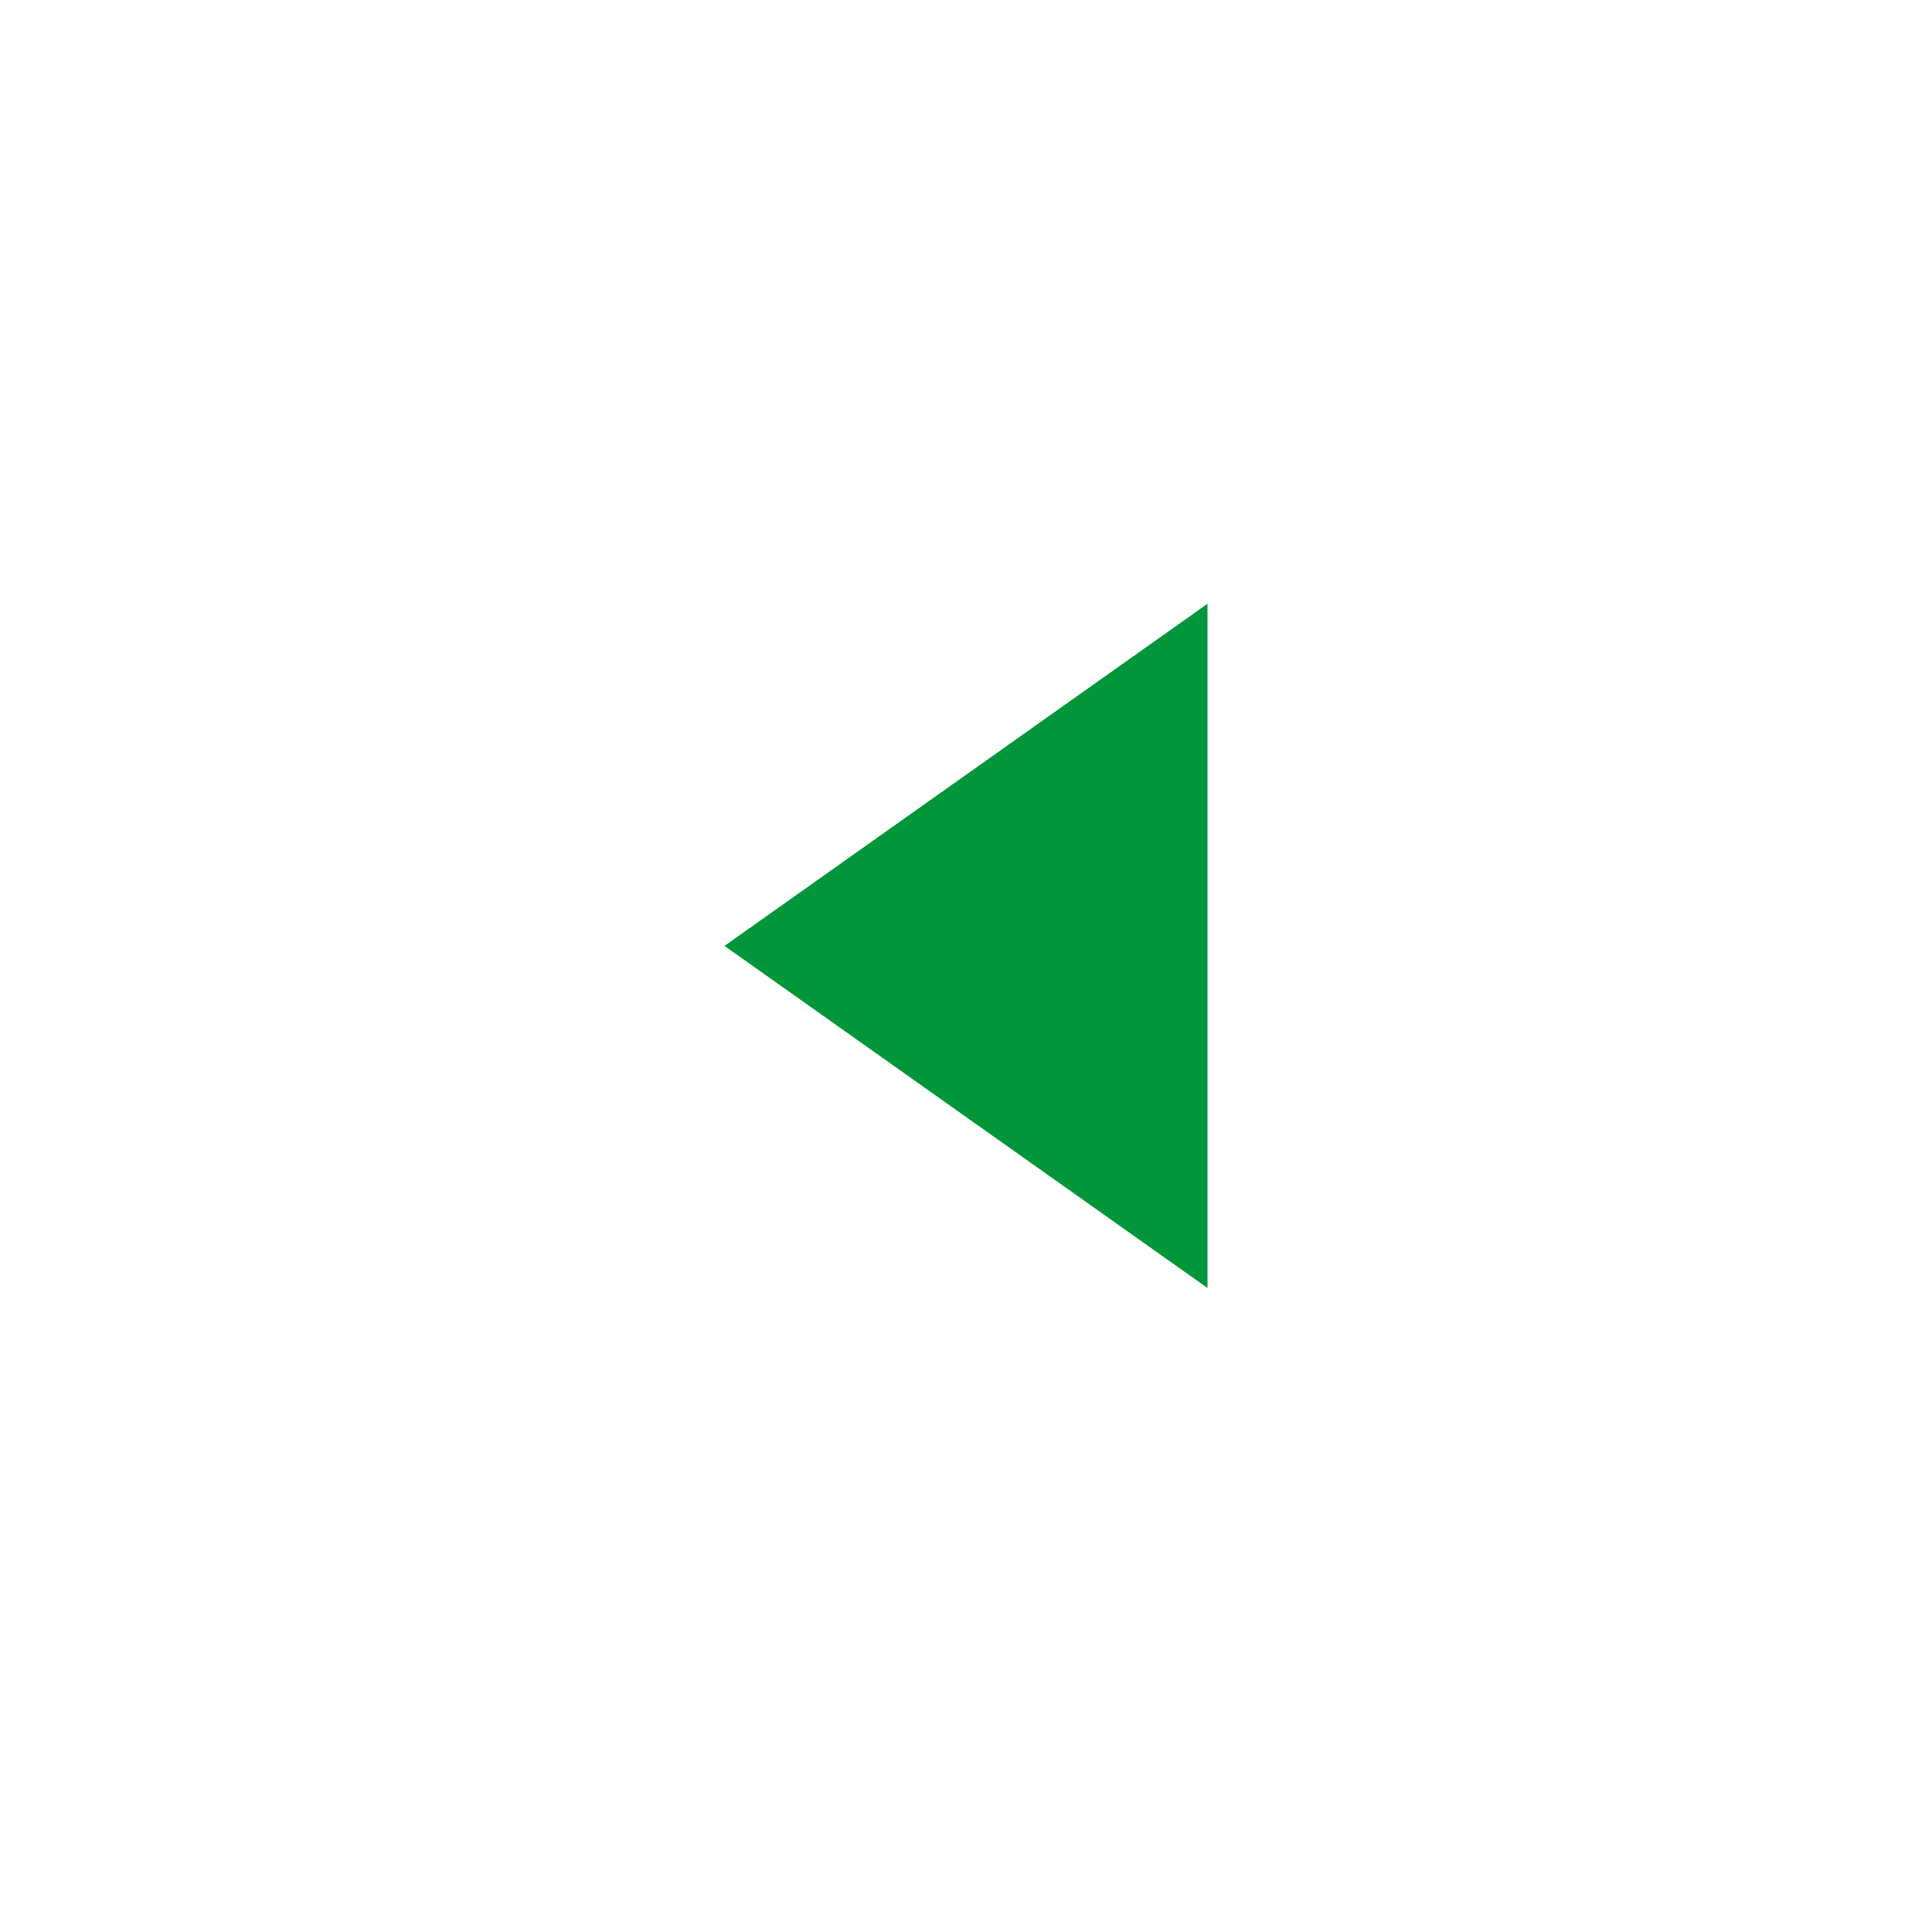 <svg xmlns="http://www.w3.org/2000/svg" width="32" height="32" viewBox="0 0 32 32">
    <g fill="none" fill-rule="evenodd">
        <path fill="#FFF" d="M0 0h32v32H0z"/>
        <path fill="#009639" d="M12 15.667L20 10v11.333z"/>
    </g>
</svg>
